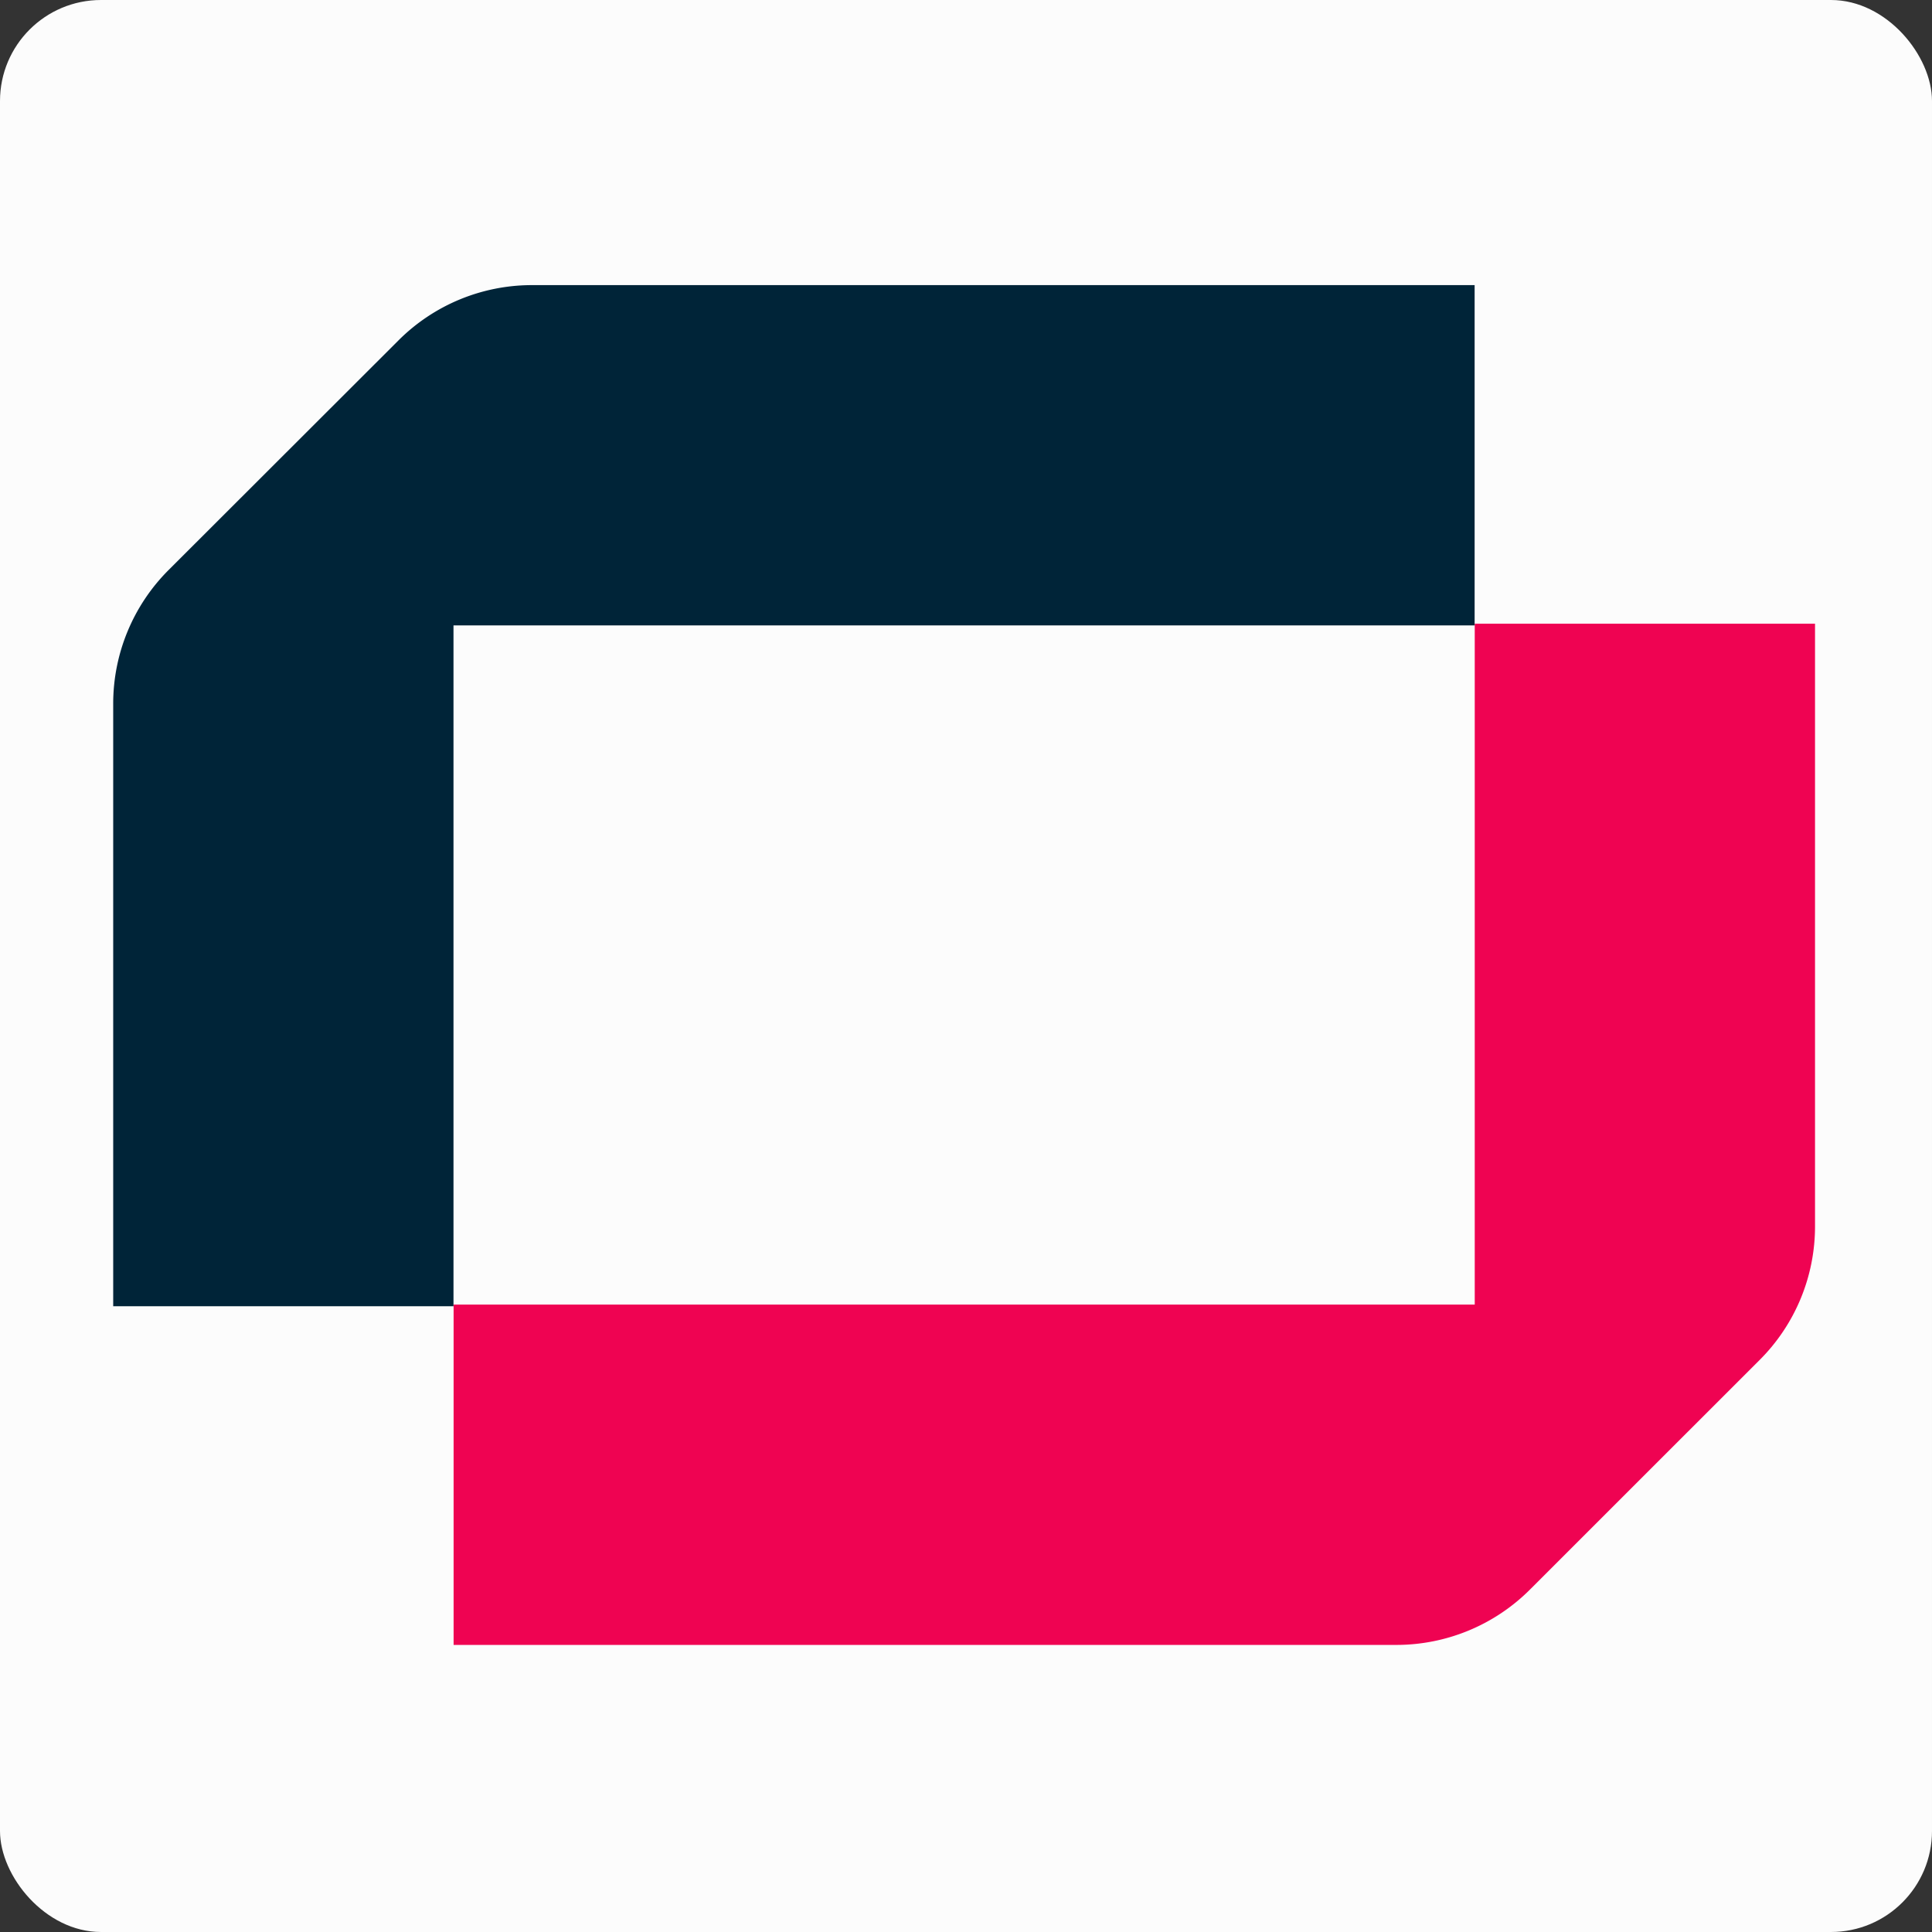 <svg xmlns="http://www.w3.org/2000/svg" viewBox="0 0 512 512"><rect x="0" y="0" width="512" height="512" fill="#333333" stroke="none"/><defs><style>.cls-1{fill:#fcfcfc;}.cls-2{fill:#ef0352;}.cls-3{fill:#002438;}</style></defs><g id="Laag_2" data-name="Laag 2"><g id="Laag_1-2" data-name="Laag 1"><rect class="cls-1" width="512" height="512" rx="26.77"></rect><path class="cls-2" d="M481,325V165.29H390.82V345.73H120.21v90.19H370.05a50.08,50.08,0,0,0,35.37-14.63l60.92-60.9A50,50,0,0,0,481,325Z"></path><path class="cls-3" d="M30,186.48V346.16h90.18V165.74H390.79V75.56H141A50,50,0,0,0,105.6,90.21L44.66,151.08A50.07,50.07,0,0,0,30,186.48Z"></path></g></g></svg>